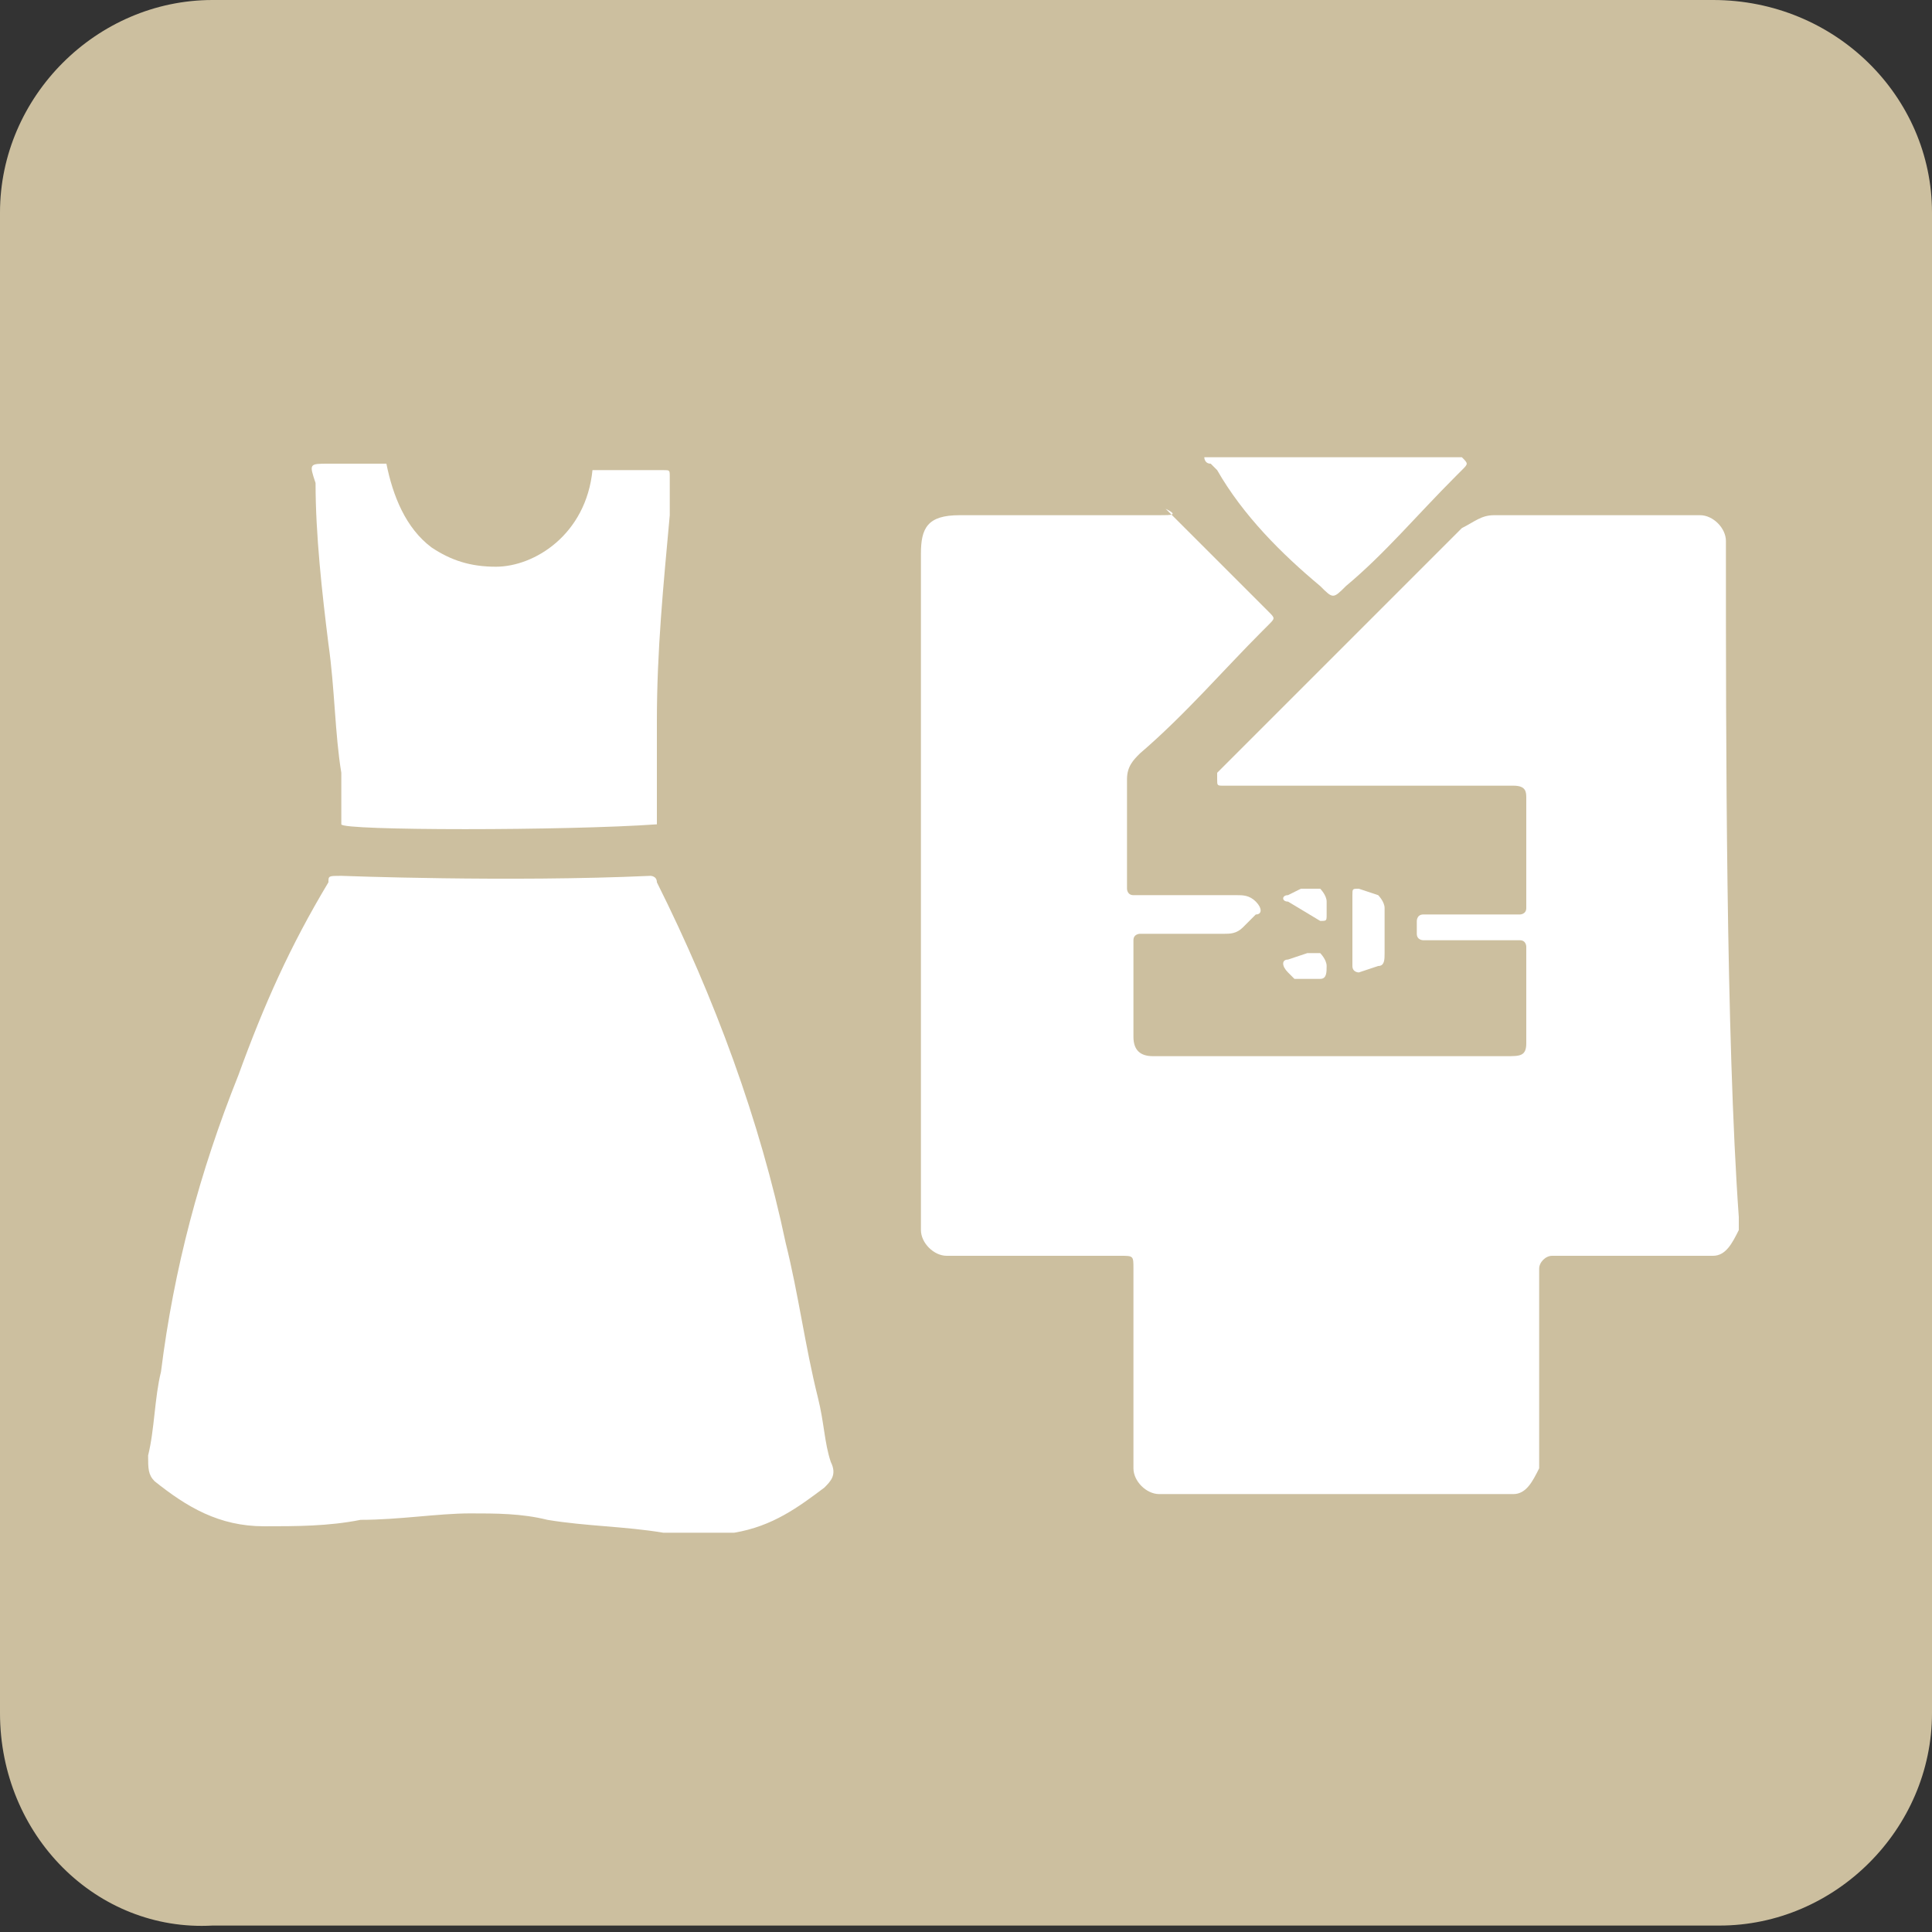 <?xml version="1.0" encoding="utf-8"?>
<!-- Generator: Adobe Illustrator 26.5.3, SVG Export Plug-In . SVG Version: 6.00 Build 0)  -->
<svg version="1.1" id="レイヤー_1" xmlns="http://www.w3.org/2000/svg" xmlns:xlink="http://www.w3.org/1999/xlink" x="0px"
	 y="0px" viewBox="0 0 30 30" style="enable-background:new 0 0 30 30;" xml:space="preserve">
<rect x="0" y="0" width="30" height="30" fill="#333333" stroke="none"/>
<style type="text/css">
	.st0{fill:#CCBF9F;}
	.st1{fill:#FFFFFF;}
</style>
<g>
	<g>
		<path class="st0" d="M30,26.6c0,1.8-1.5,3.3-3.3,3.3H3.3C1.5,30,0,28.5,0,26.6V3.3C0,1.5,1.5,0,3.3,0h23.3C28.5,0,30,1.5,30,3.3
			V26.6z"/>
	</g>
	<g>
		<g>
			<path class="st1" d="M26.8,8.6c0-0.1,0-0.1,0-0.2c0-0.2-0.2-0.4-0.4-0.4c-0.1,0-0.1,0-0.2,0c-1.1,0-1.9,0-3,0
				c-0.2,0-0.3,0.1-0.5,0.2c-1.2,1.2-2.4,2.4-3.6,3.6C19,11.9,19,11.9,18.9,12v0.1c0,0.1,0,0.1,0.1,0.1c0,0,0.1,0,0.2,0
				c1.3,0,2.9,0,4.1,0c0.1,0,0.1,0,0.2,0c0.2,0,0.2,0.1,0.2,0.2c0,0.4,0,1.7,0,1.7c0,0.1-0.1,0.1-0.1,0.1h-1.5
				c-0.1,0-0.1,0.1-0.1,0.1v0.2c0,0.1,0.1,0.1,0.1,0.1h1.5c0.1,0,0.1,0.1,0.1,0.1s0,1.2,0,1.5c0,0.2-0.1,0.2-0.3,0.2
				c-0.2,0-0.3,0-0.5,0c-0.7,0-1.4,0-2.2,0c-0.8,0-1.7,0-2.5,0c-0.2,0-0.2,0-0.3,0c-0.2,0-0.3-0.1-0.3-0.3c0-0.1,0-0.1,0-0.2
				c0-0.3,0-1.3,0-1.3c0-0.1,0.1-0.1,0.1-0.1H19c0.1,0,0.2,0,0.3-0.1l0.2-0.2c0.1,0,0.1-0.1,0-0.2s-0.2-0.1-0.3-0.1h-1.6
				c-0.1,0-0.1-0.1-0.1-0.1s0-1.4,0-1.7c0-0.2,0.1-0.3,0.2-0.4c0.7-0.6,1.3-1.3,1.9-1.9l0.1-0.1c0.1-0.1,0.1-0.1,0-0.2l-0.1-0.1
				c-0.5-0.5-1-1-1.5-1.5C18.3,8,18.2,8,18,8c-1.1,0-1.9,0-3.1,0c-0.5,0-0.6,0.2-0.6,0.6c0,2.8,0,7.4,0,10.3c0,0.1,0,0.1,0,0.2
				c0,0.2,0.2,0.4,0.4,0.4c0.1,0,0.1,0,0.2,0c0.9,0,1.3,0,2.3,0c0.1,0,0.1,0,0.2,0c0.2,0,0.2,0,0.2,0.2c0,0.1,0,0.1,0,0.2
				c0,0.9,0,1.8,0,2.7c0,0.1,0,0.1,0,0.2c0,0.2,0.2,0.4,0.4,0.4h0.1c1.7,0,3.4,0,5.2,0c0.1,0,0.1,0,0.2,0c0.2,0,0.3-0.2,0.4-0.4
				c0-0.1,0-0.1,0-0.2c0-0.9,0-1.8,0-2.7c0-0.1,0-0.1,0-0.2s0.1-0.2,0.2-0.2s0.1,0,0.2,0c1,0,1.2,0,2.1,0c0.1,0,0.1,0,0.2,0
				c0.2,0,0.3-0.2,0.4-0.4c0-0.1,0-0.1,0-0.2C26.8,16.1,26.8,11.4,26.8,8.6z"/>
		</g>
		<g>
			<path class="st1" d="M20.5,9.1c0.2,0.2,0.2,0.2,0.4,0C21.5,8.6,22,8,22.6,7.4c0.1-0.1,0.1-0.1,0.1-0.1c0.1-0.1,0.1-0.1,0-0.2l0,0
				c-1.3,0-2.5,0-3.8,0c-0.1,0-0.1,0-0.2,0l0,0l0,0c0,0,0,0.1,0.1,0.1c0,0,0,0,0.1,0.1C19.3,8,19.9,8.6,20.5,9.1z"/>
		</g>
		<g>
			<path class="st1" d="M21.1,13.8c-0.1,0-0.1,0-0.1,0.1V15c0,0.1,0.1,0.1,0.1,0.1l0.3-0.1c0.1,0,0.1-0.1,0.1-0.2v-0.7
				c0-0.1-0.1-0.2-0.1-0.2L21.1,13.8z"/>
		</g>
		<g>
			<path class="st1" d="M20.6,14c0-0.1-0.1-0.2-0.1-0.2c-0.1,0-0.2,0-0.3,0L20,13.9c-0.1,0-0.1,0.1,0,0.1l0.5,0.3
				c0.1,0,0.1,0,0.1-0.1V14z"/>
		</g>
		<g>
			<path class="st1" d="M20.1,15.2c0.1,0,0.2,0,0.3,0h0.1c0.1,0,0.1-0.1,0.1-0.2s-0.1-0.2-0.1-0.2l0,0c-0.1,0-0.2,0-0.2,0L20,14.9
				c-0.1,0-0.1,0.1,0,0.2L20.1,15.2z"/>
		</g>
	</g>
	<g>
		<path class="st1" d="M10.2,12.8c0-0.5,0-1,0-1.6c0-1.1,0.1-2.1,0.2-3.2c0-0.2,0-0.4,0-0.6c0-0.1,0-0.1-0.1-0.1c-0.4,0-0.7,0-1.1,0
			c-0.1,1-0.9,1.5-1.5,1.5c-0.4,0-0.7-0.1-1-0.3C6.3,8.2,6.1,7.7,6,7.2c-0.3,0-0.6,0-0.9,0s-0.3,0-0.2,0.3C4.9,8.3,5,9.2,5.1,10
			c0.1,0.7,0.1,1.4,0.2,2c0,0.3,0,0.6,0,0.8C5.3,12.9,8.8,12.9,10.2,12.8z"/>
		<g>
			<path class="st1" d="M5.3,13.6c-0.2,0-0.2,0-0.2,0.1c-0.6,1-1,1.9-1.4,3c-0.6,1.5-1,3-1.2,4.6c-0.1,0.4-0.1,0.9-0.2,1.3
				c0,0.2,0,0.3,0.1,0.4c0.5,0.4,1,0.7,1.7,0.7c0.5,0,1,0,1.5-0.1c0.6,0,1.2-0.1,1.7-0.1c0.4,0,0.8,0,1.2,0.1
				c0.6,0.1,1.2,0.1,1.8,0.2c0.4,0,0.7,0,1.1,0c0.6-0.1,1-0.4,1.4-0.7c0.1-0.1,0.2-0.2,0.1-0.4c-0.1-0.3-0.1-0.6-0.2-1
				c-0.2-0.8-0.3-1.6-0.5-2.4c-0.4-1.9-1.1-3.8-2-5.6c0-0.1-0.1-0.1-0.1-0.1C7.9,13.7,5.3,13.6,5.3,13.6z"/>
		</g>
	</g>
</g>
</svg>
